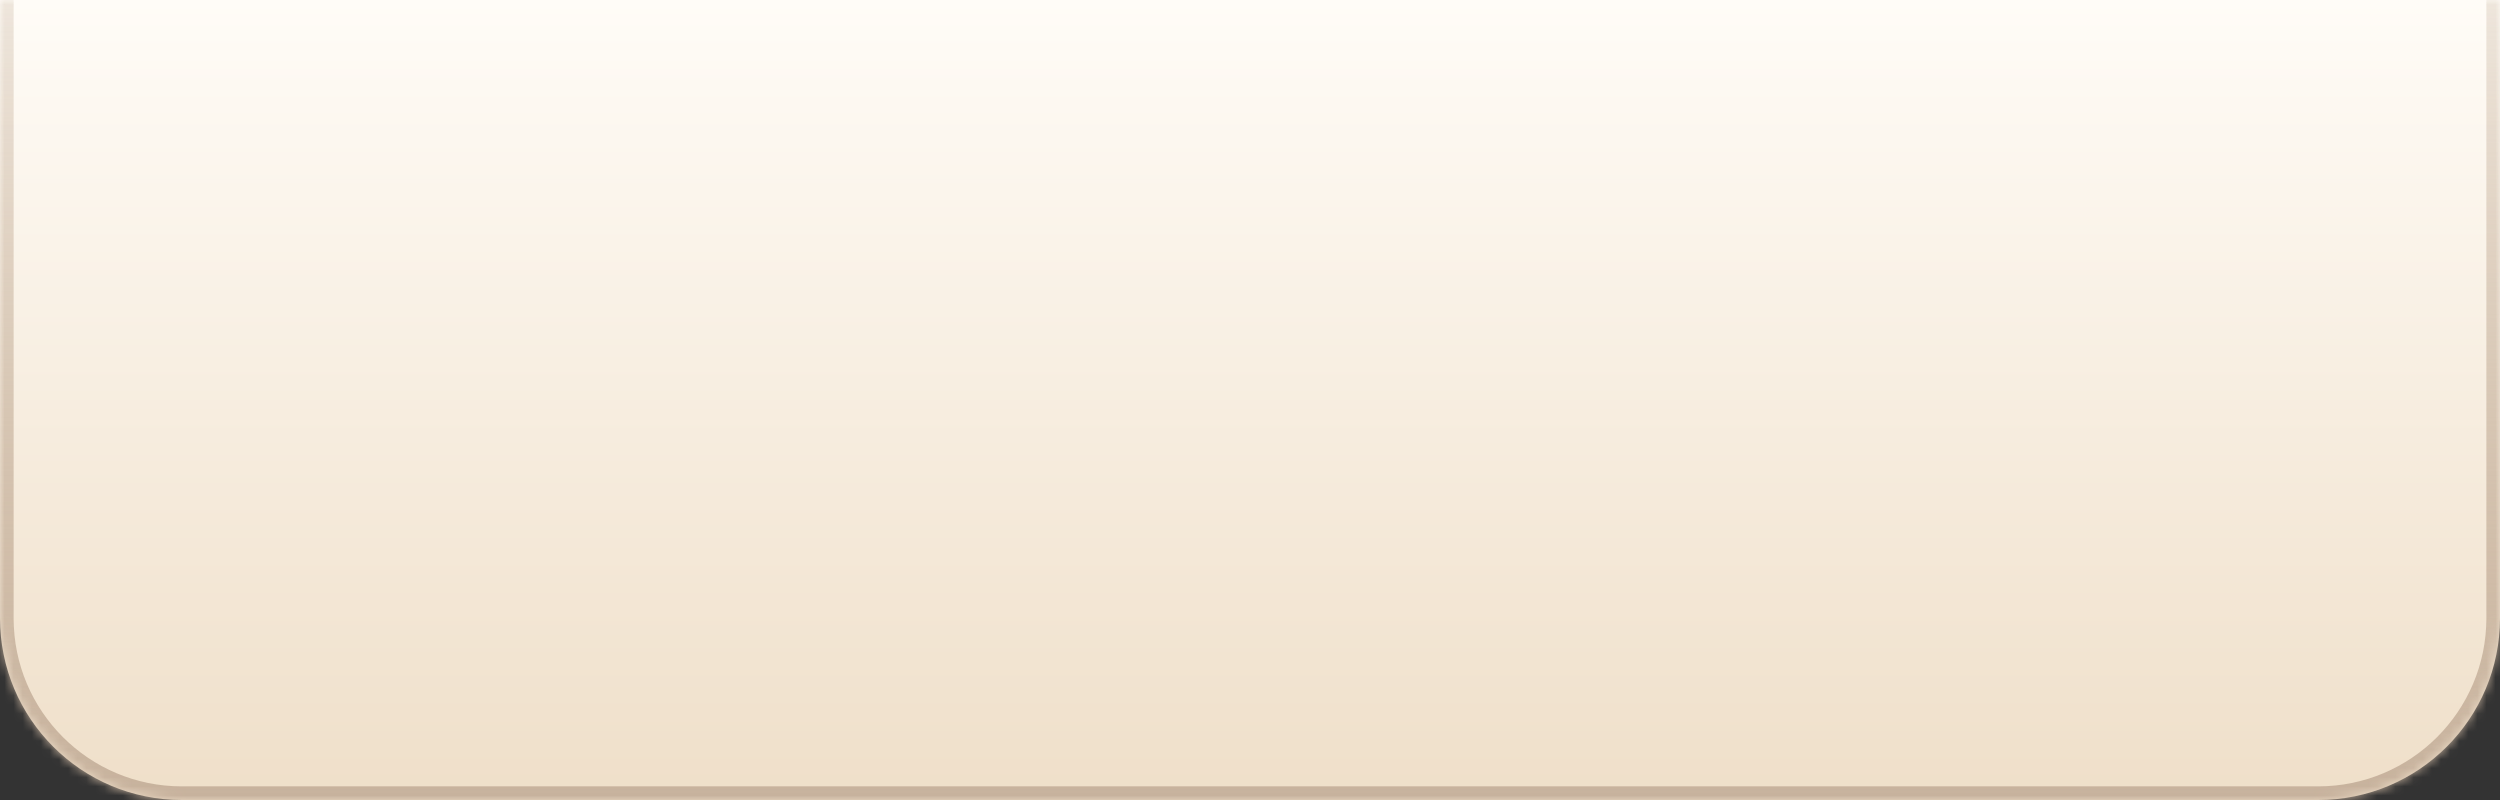 <?xml version="1.0" encoding="UTF-8"?> <svg xmlns="http://www.w3.org/2000/svg" width="275" height="88" viewBox="0 0 275 88" fill="none"><rect x="0" y="0" width="275" height="88" fill="#333333" stroke="none"/> <mask id="path-1-inside-1_113_469" fill="white"> <path d="M0 0H275V68C275 79.046 266.046 88 255 88H20C8.954 88 0 79.046 0 68V0Z"></path> </mask> <path d="M0 0H275V68C275 79.046 266.046 88 255 88H20C8.954 88 0 79.046 0 68V0Z" fill="url(#paint0_linear_113_469)"></path> <path d="M0 0H275H0ZM276.5 68C276.5 79.874 266.874 89.5 255 89.5H20C8.126 89.5 -1.5 79.874 -1.5 68H1.5C1.5 78.217 9.783 86.5 20 86.5H255C265.217 86.5 273.5 78.217 273.5 68H276.5ZM20 89.5C8.126 89.5 -1.5 79.874 -1.5 68V0H1.5V68C1.5 78.217 9.783 86.5 20 86.5V89.5ZM276.5 0V68C276.5 79.874 266.874 89.5 255 89.5V86.5C265.217 86.5 273.5 78.217 273.5 68V0H276.5Z" fill="url(#paint1_linear_113_469)" mask="url(#path-1-inside-1_113_469)"></path> <defs> <linearGradient id="paint0_linear_113_469" x1="137.976" y1="5.35528e-06" x2="137.976" y2="88" gradientUnits="userSpaceOnUse"> <stop stop-color="#FFFCF7"></stop> <stop offset="1" stop-color="#EFDFC9"></stop> </linearGradient> <linearGradient id="paint1_linear_113_469" x1="137.5" y1="0" x2="137.5" y2="88" gradientUnits="userSpaceOnUse"> <stop stop-color="#C7B29D" stop-opacity="0.3"></stop> <stop offset="1" stop-color="#C7B29D"></stop> </linearGradient> </defs> </svg> 